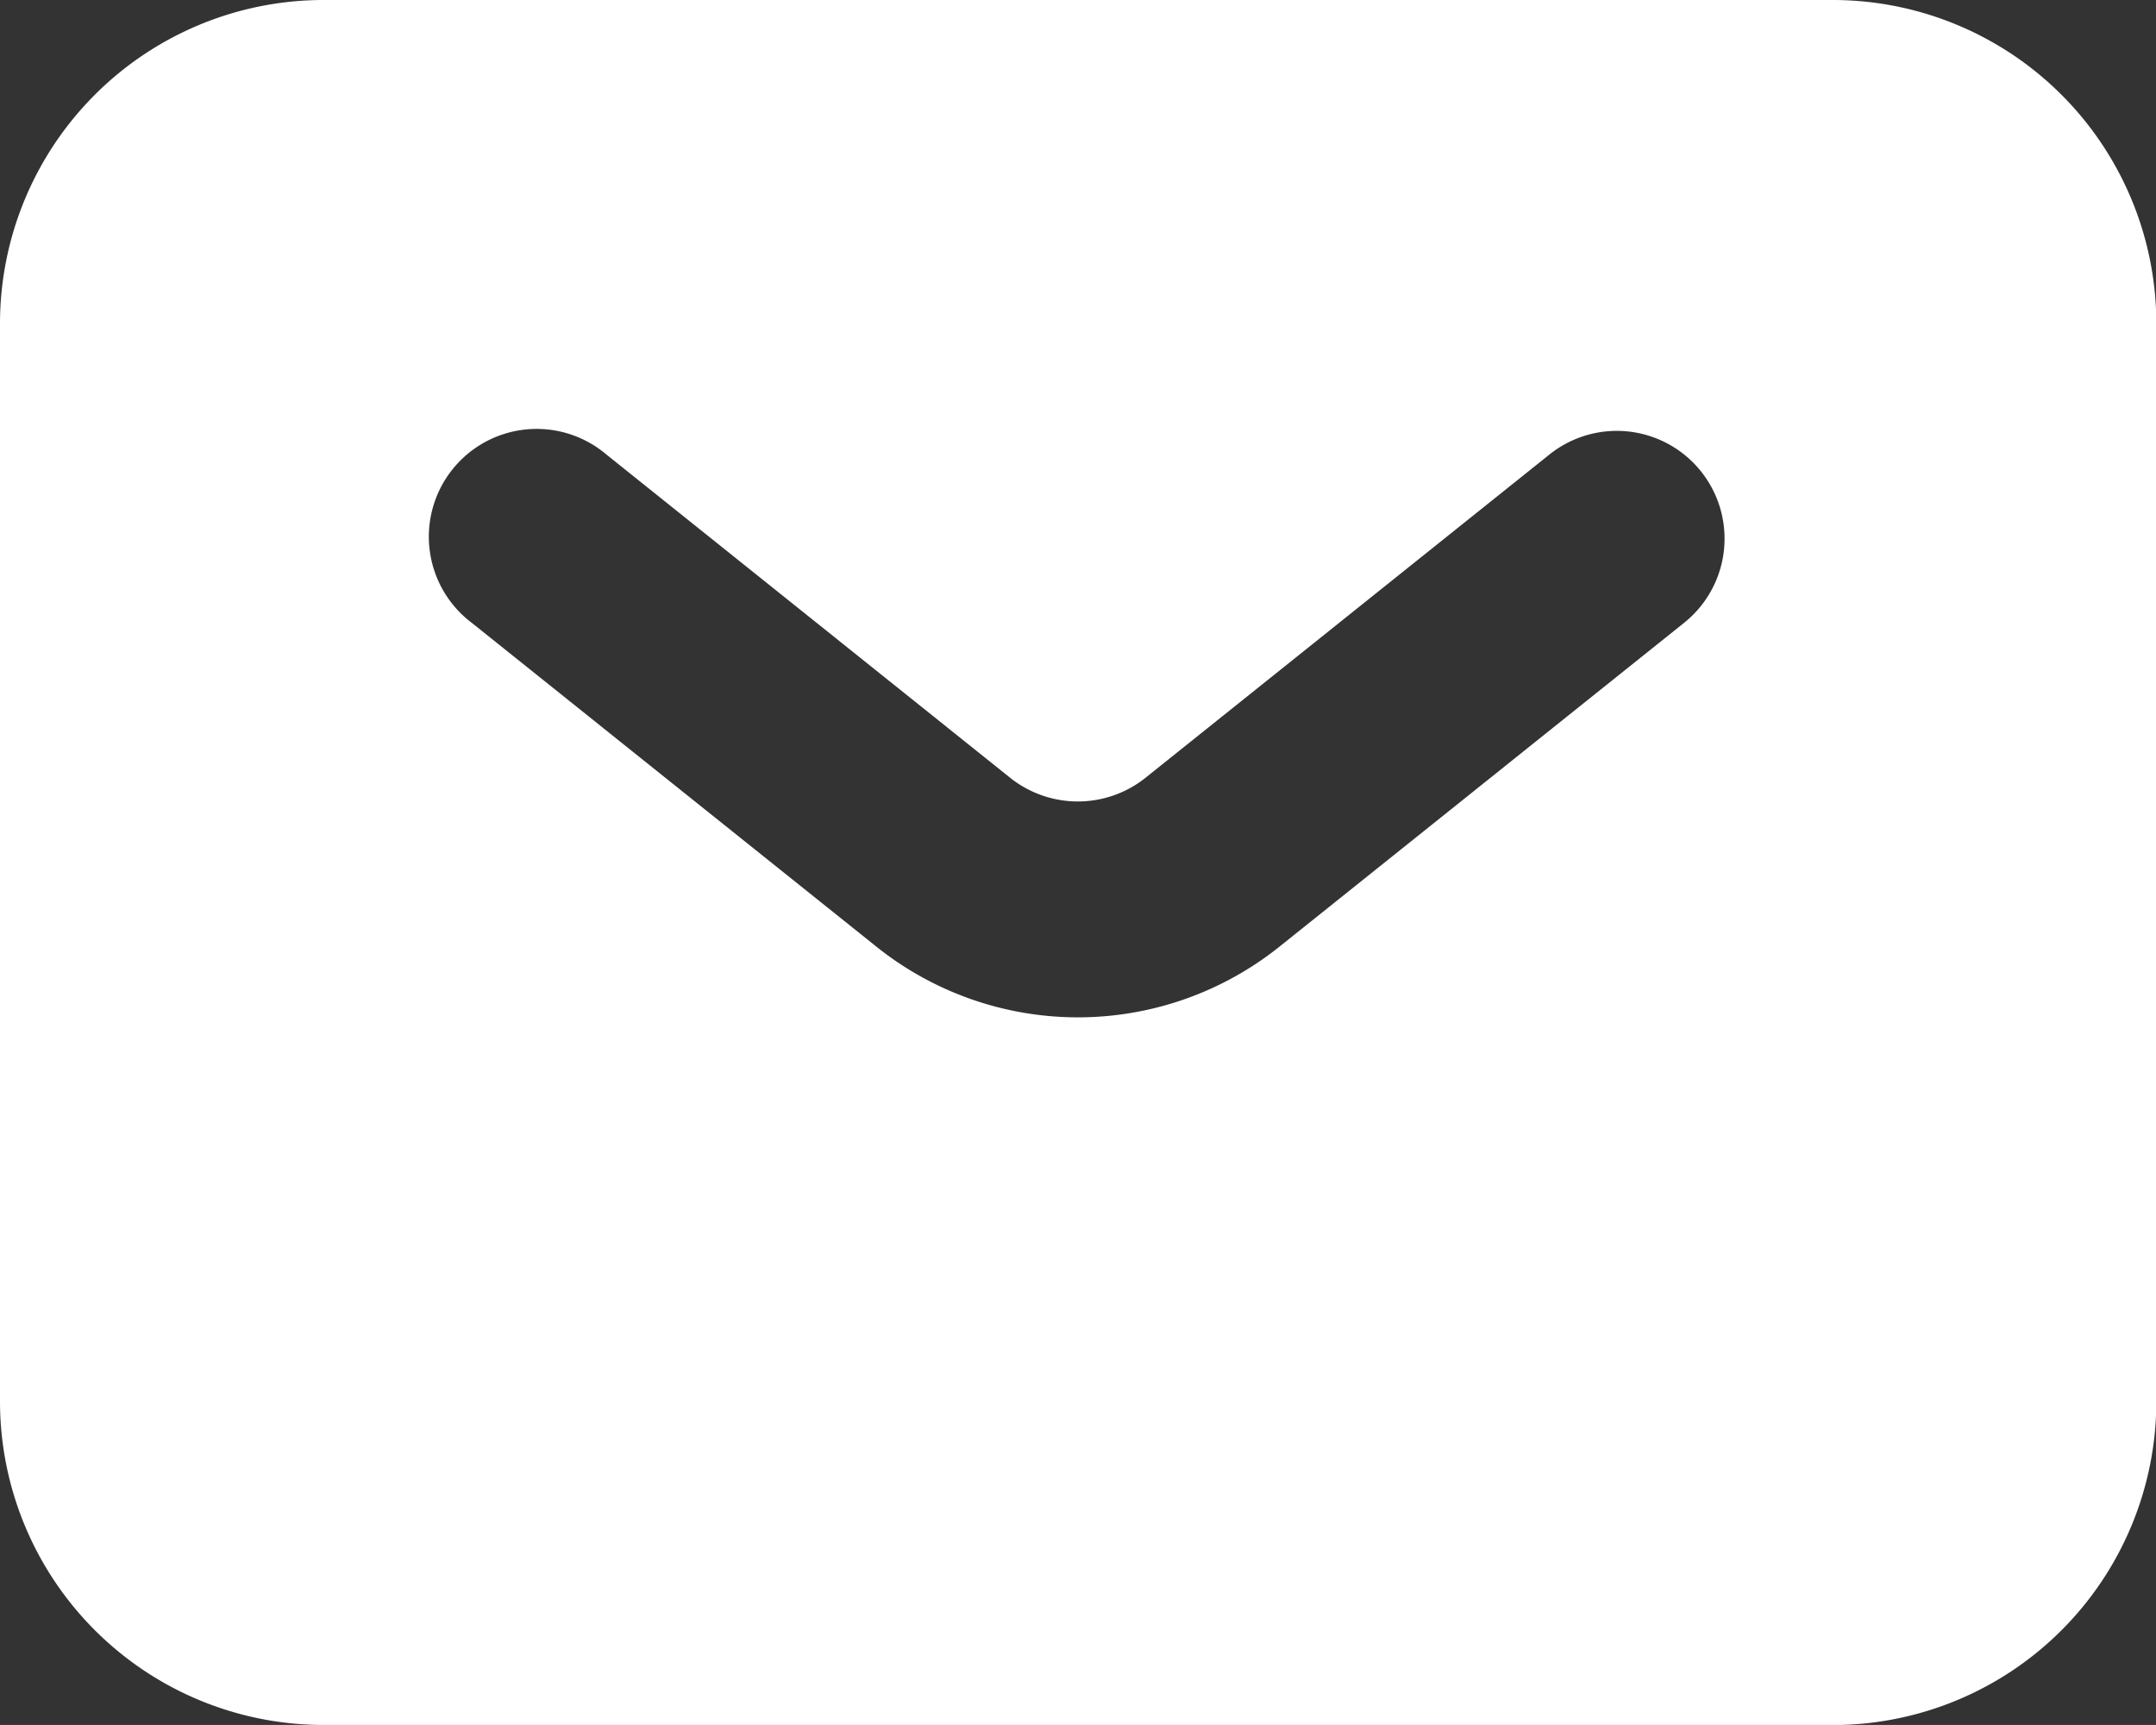 <svg xmlns="http://www.w3.org/2000/svg" width="26.138" height="20.91" viewBox="0 0 26.138 20.91">
  <rect x="0" y="0" width="26.138" height="20.91" fill="#333333" stroke="none"/>
  <path id="Path_69520" data-name="Path 69520" d="M7.921,28.91A3.924,3.924,0,0,1,4,24.99V11.921A3.924,3.924,0,0,1,7.921,8h18.3a3.924,3.924,0,0,1,3.921,3.921V24.99a3.924,3.924,0,0,1-3.921,3.921Zm3.431-15.4a1.307,1.307,0,1,0-1.634,2.039l4.9,3.921a3.912,3.912,0,0,0,4.9,0l4.9-3.921a1.306,1.306,0,1,0-1.634-2.039l-4.9,3.921a1.316,1.316,0,0,1-1.634,0Z" transform="translate(-4 -8)" fill="#fff" fill-rule="evenodd"/>
</svg>
